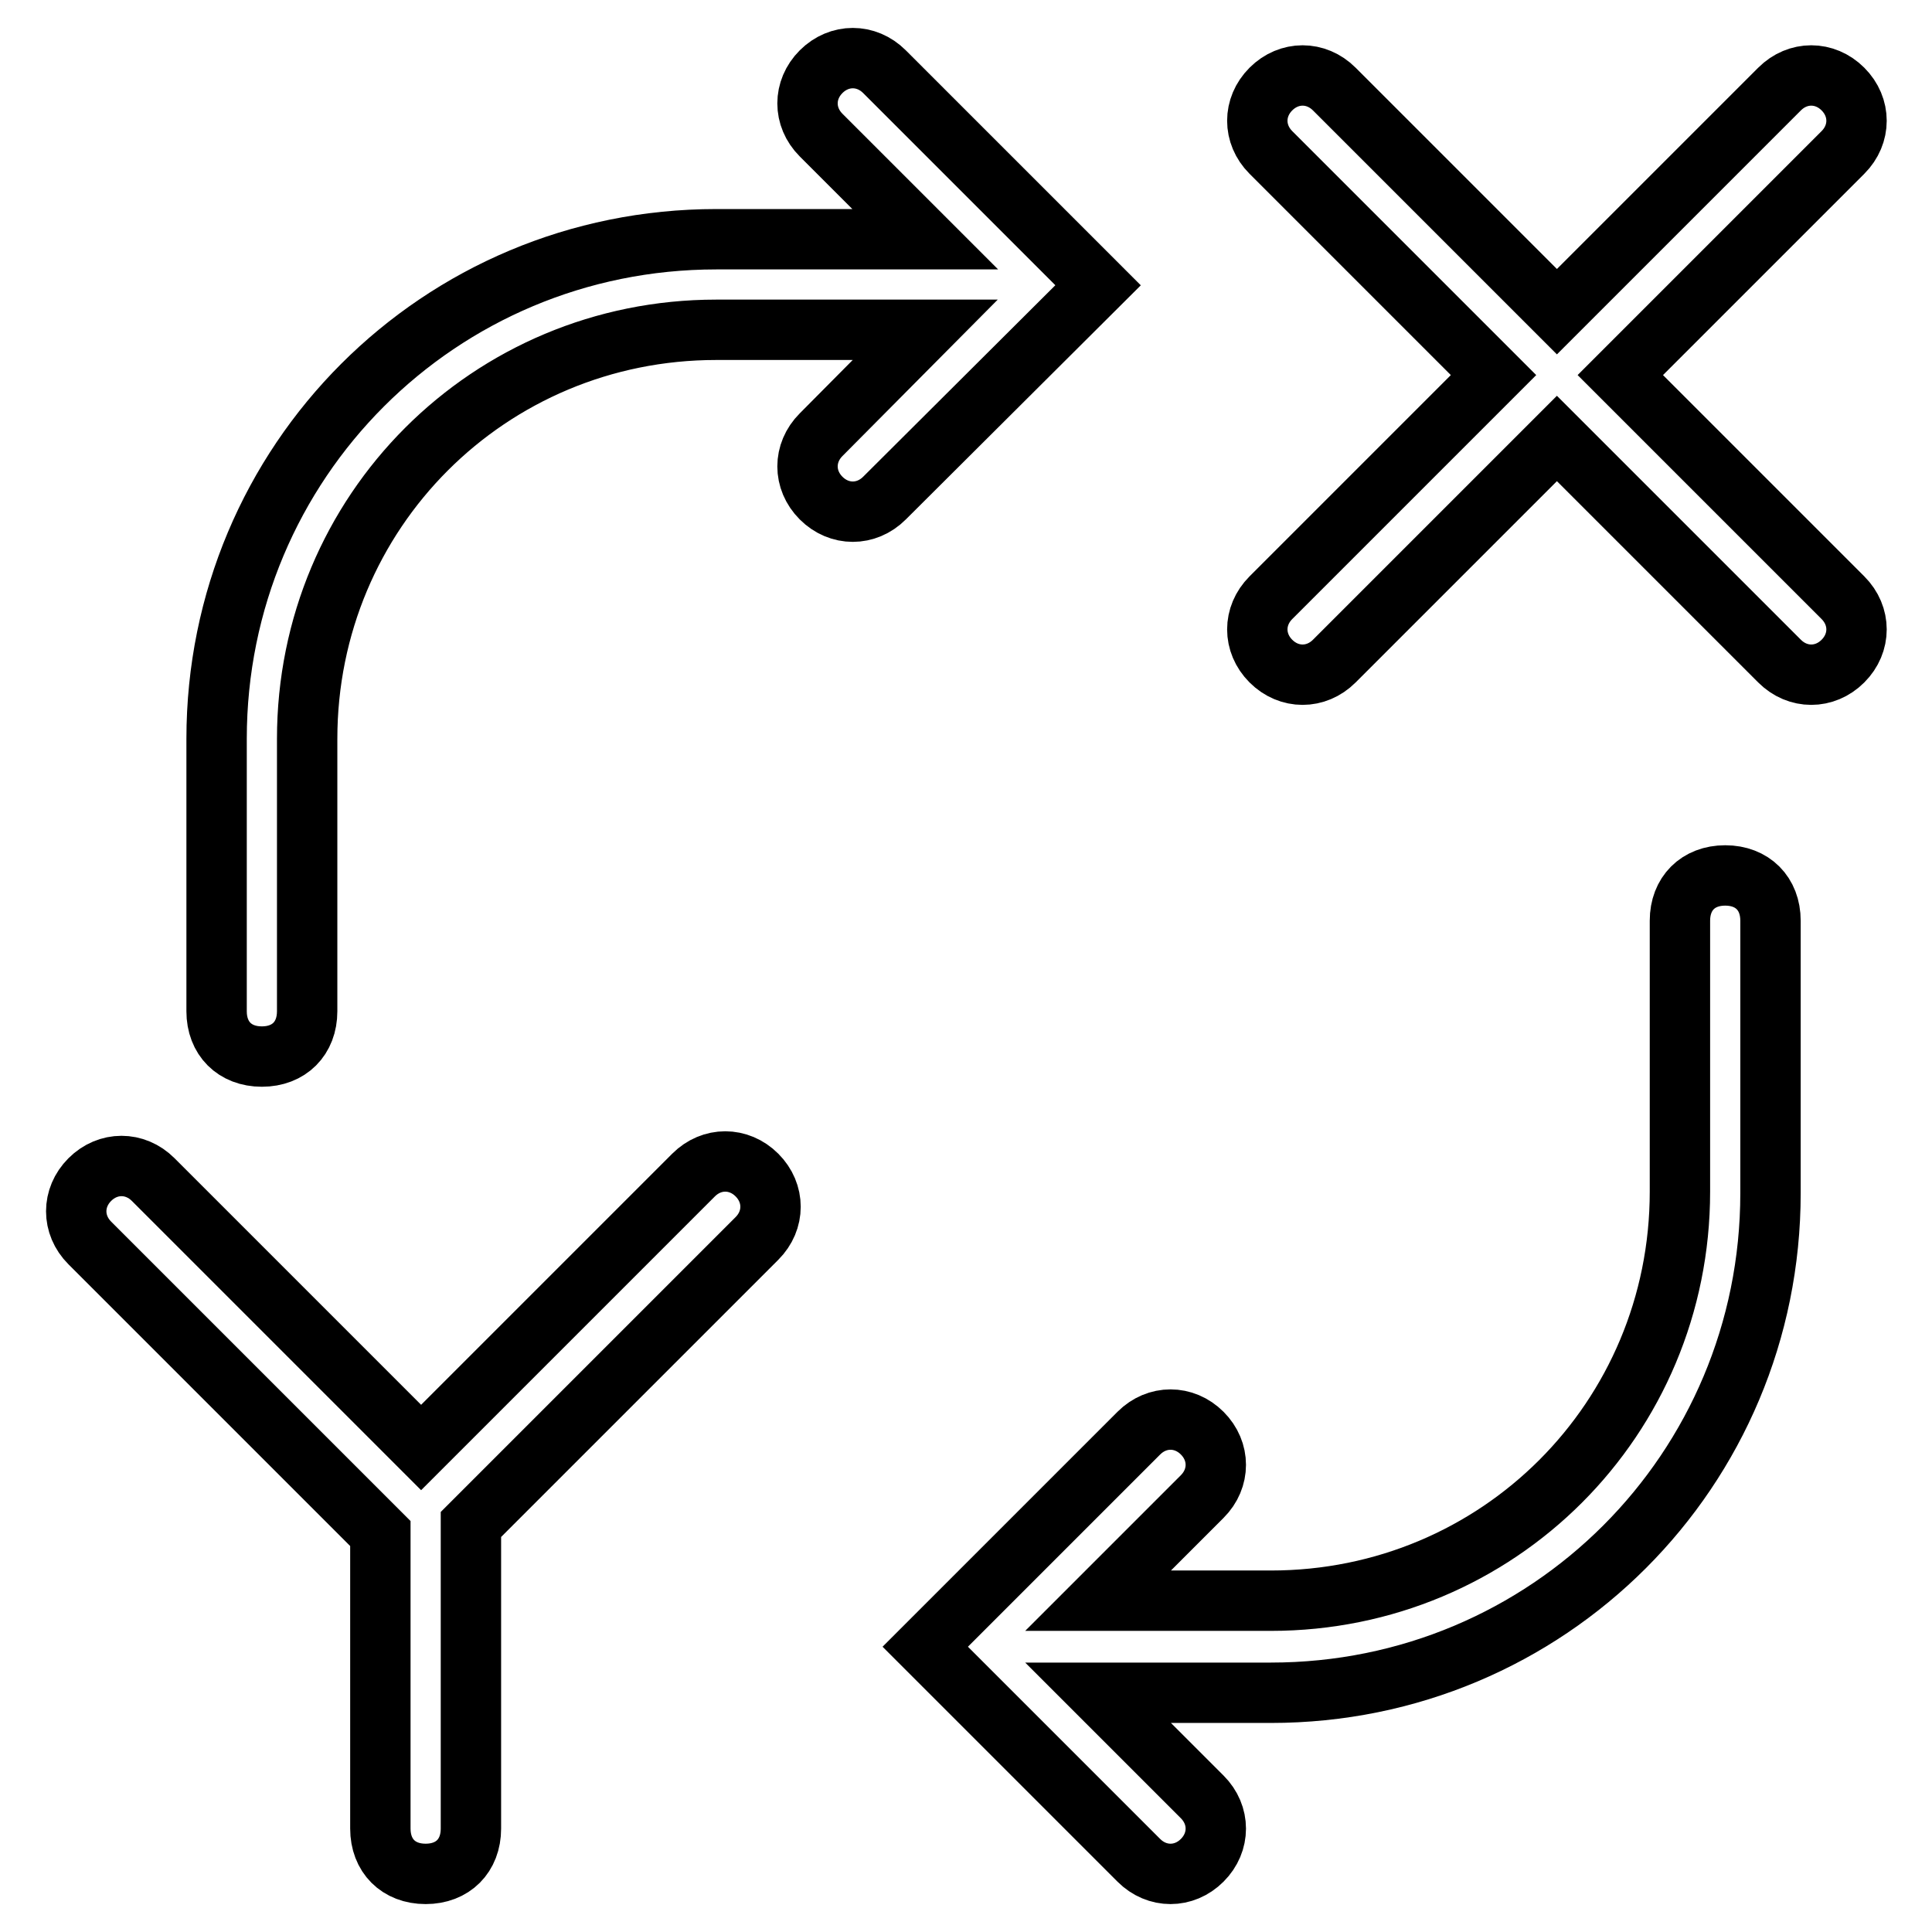 <?xml version="1.0" encoding="utf-8"?>
<!-- Svg Vector Icons : http://www.onlinewebfonts.com/icon -->
<!DOCTYPE svg PUBLIC "-//W3C//DTD SVG 1.1//EN" "http://www.w3.org/Graphics/SVG/1.1/DTD/svg11.dtd">
<svg version="1.1" xmlns="http://www.w3.org/2000/svg" xmlns:xlink="http://www.w3.org/1999/xlink" x="0px" y="0px" viewBox="0 0 256 256" enable-background="new 0 0 256 256" xml:space="preserve">
<g> <path stroke-width="8" fill-opacity="0" stroke="#000000"  d="M145.5,224.3l13.8,13.8c2.4,2.4,2.4,6,0,8.4c-2.4,2.4-6,2.4-8.4,0l-28.3-28.3l28.3-28.3 c2.4-2.4,6-2.4,8.4,0c2.4,2.4,2.4,6,0,8.4l-13.8,13.8h22.9c30.1,0,54.2-24.1,54.2-54.2V122c0-3.6,2.4-6,6-6s6,2.4,6,6v36.1 c0,36.7-29.5,66.2-66.2,66.2H145.5L145.5,224.3z M122.6,43.7H94.9c-30.1,0-54.2,24.1-54.2,54.2V134c0,3.6-2.4,6-6,6s-6-2.4-6-6 V97.9c0-36.7,29.5-66.2,66.2-66.2h27.7l-13.8-13.8c-2.4-2.4-2.4-6,0-8.4c2.4-2.4,6-2.4,8.4,0l28.3,28.3L117.2,66 c-2.4,2.4-6,2.4-8.4,0c-2.4-2.4-2.4-6,0-8.4L122.6,43.7z M55.8,191.8l-35.5-35.5c-2.4-2.4-6-2.4-8.4,0c-2.4,2.4-2.4,6,0,8.4 l38.5,38.5v39.1c0,3.6,2.4,6,6,6c3.6,0,6-2.4,6-6v-39.7v-0.6l37.9-37.9c2.4-2.4,2.4-6,0-8.4c-2.4-2.4-6-2.4-8.4,0L55.8,191.8 L55.8,191.8z M206.3,41.3l-29.5-29.5c-2.4-2.4-6-2.4-8.4,0c-2.4,2.4-2.4,6,0,8.4l29.5,29.5l-29.5,29.5c-2.4,2.4-2.4,6,0,8.4 c2.4,2.4,6,2.4,8.4,0l29.5-29.5l29.5,29.5c2.4,2.4,6,2.4,8.4,0c2.4-2.4,2.4-6,0-8.4l-29.5-29.5l29.5-29.5c2.4-2.4,2.4-6,0-8.4 c-2.4-2.4-6-2.4-8.4,0L206.3,41.3z"/></g>
</svg>
